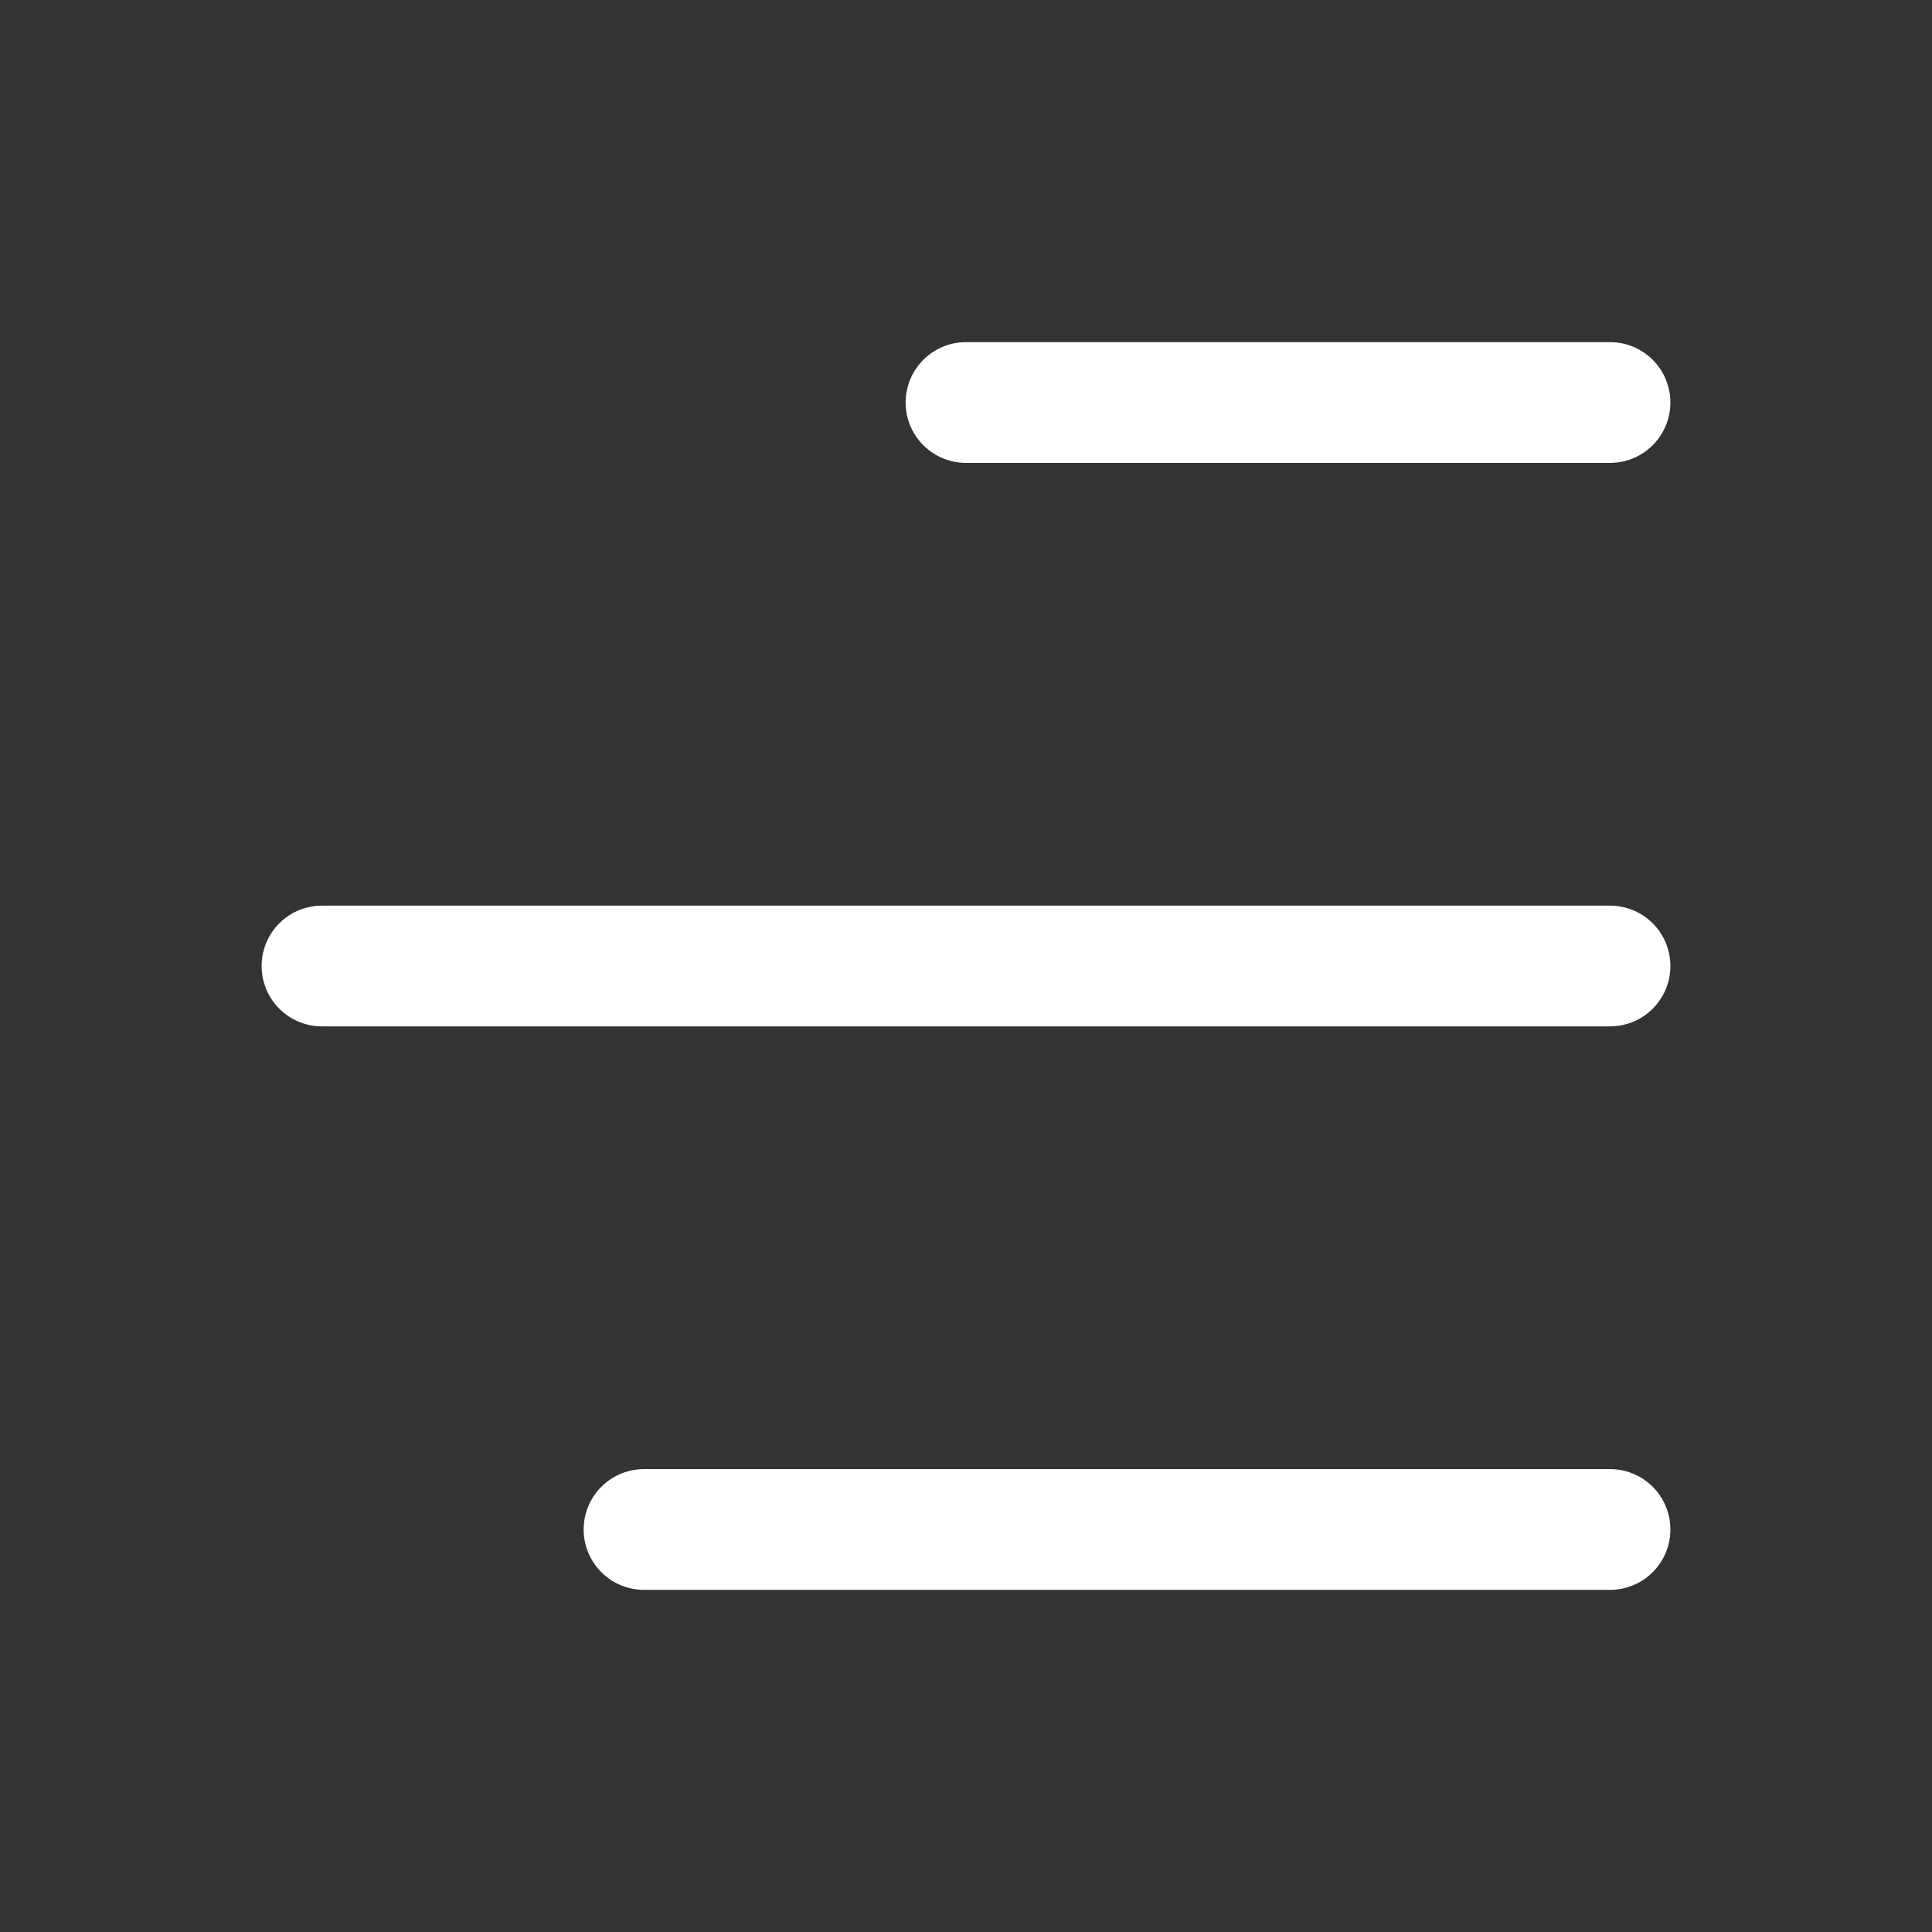 <svg width="38" height="38" viewBox="0 0 38 38" fill="none" xmlns="http://www.w3.org/2000/svg">
<rect x="0" y="0" width="38" height="38" fill="#333333" stroke="none"/>
<path d="M31.667 30.083L12.667 30.083" stroke="white" stroke-width="2.375" stroke-linecap="round" stroke-linejoin="round"/>
<path d="M31.667 19L6.333 19" stroke="white" stroke-width="2.375" stroke-linecap="round" stroke-linejoin="round"/>
<path d="M31.667 7.917L19 7.917" stroke="white" stroke-width="2.375" stroke-linecap="round" stroke-linejoin="round"/>
</svg>
